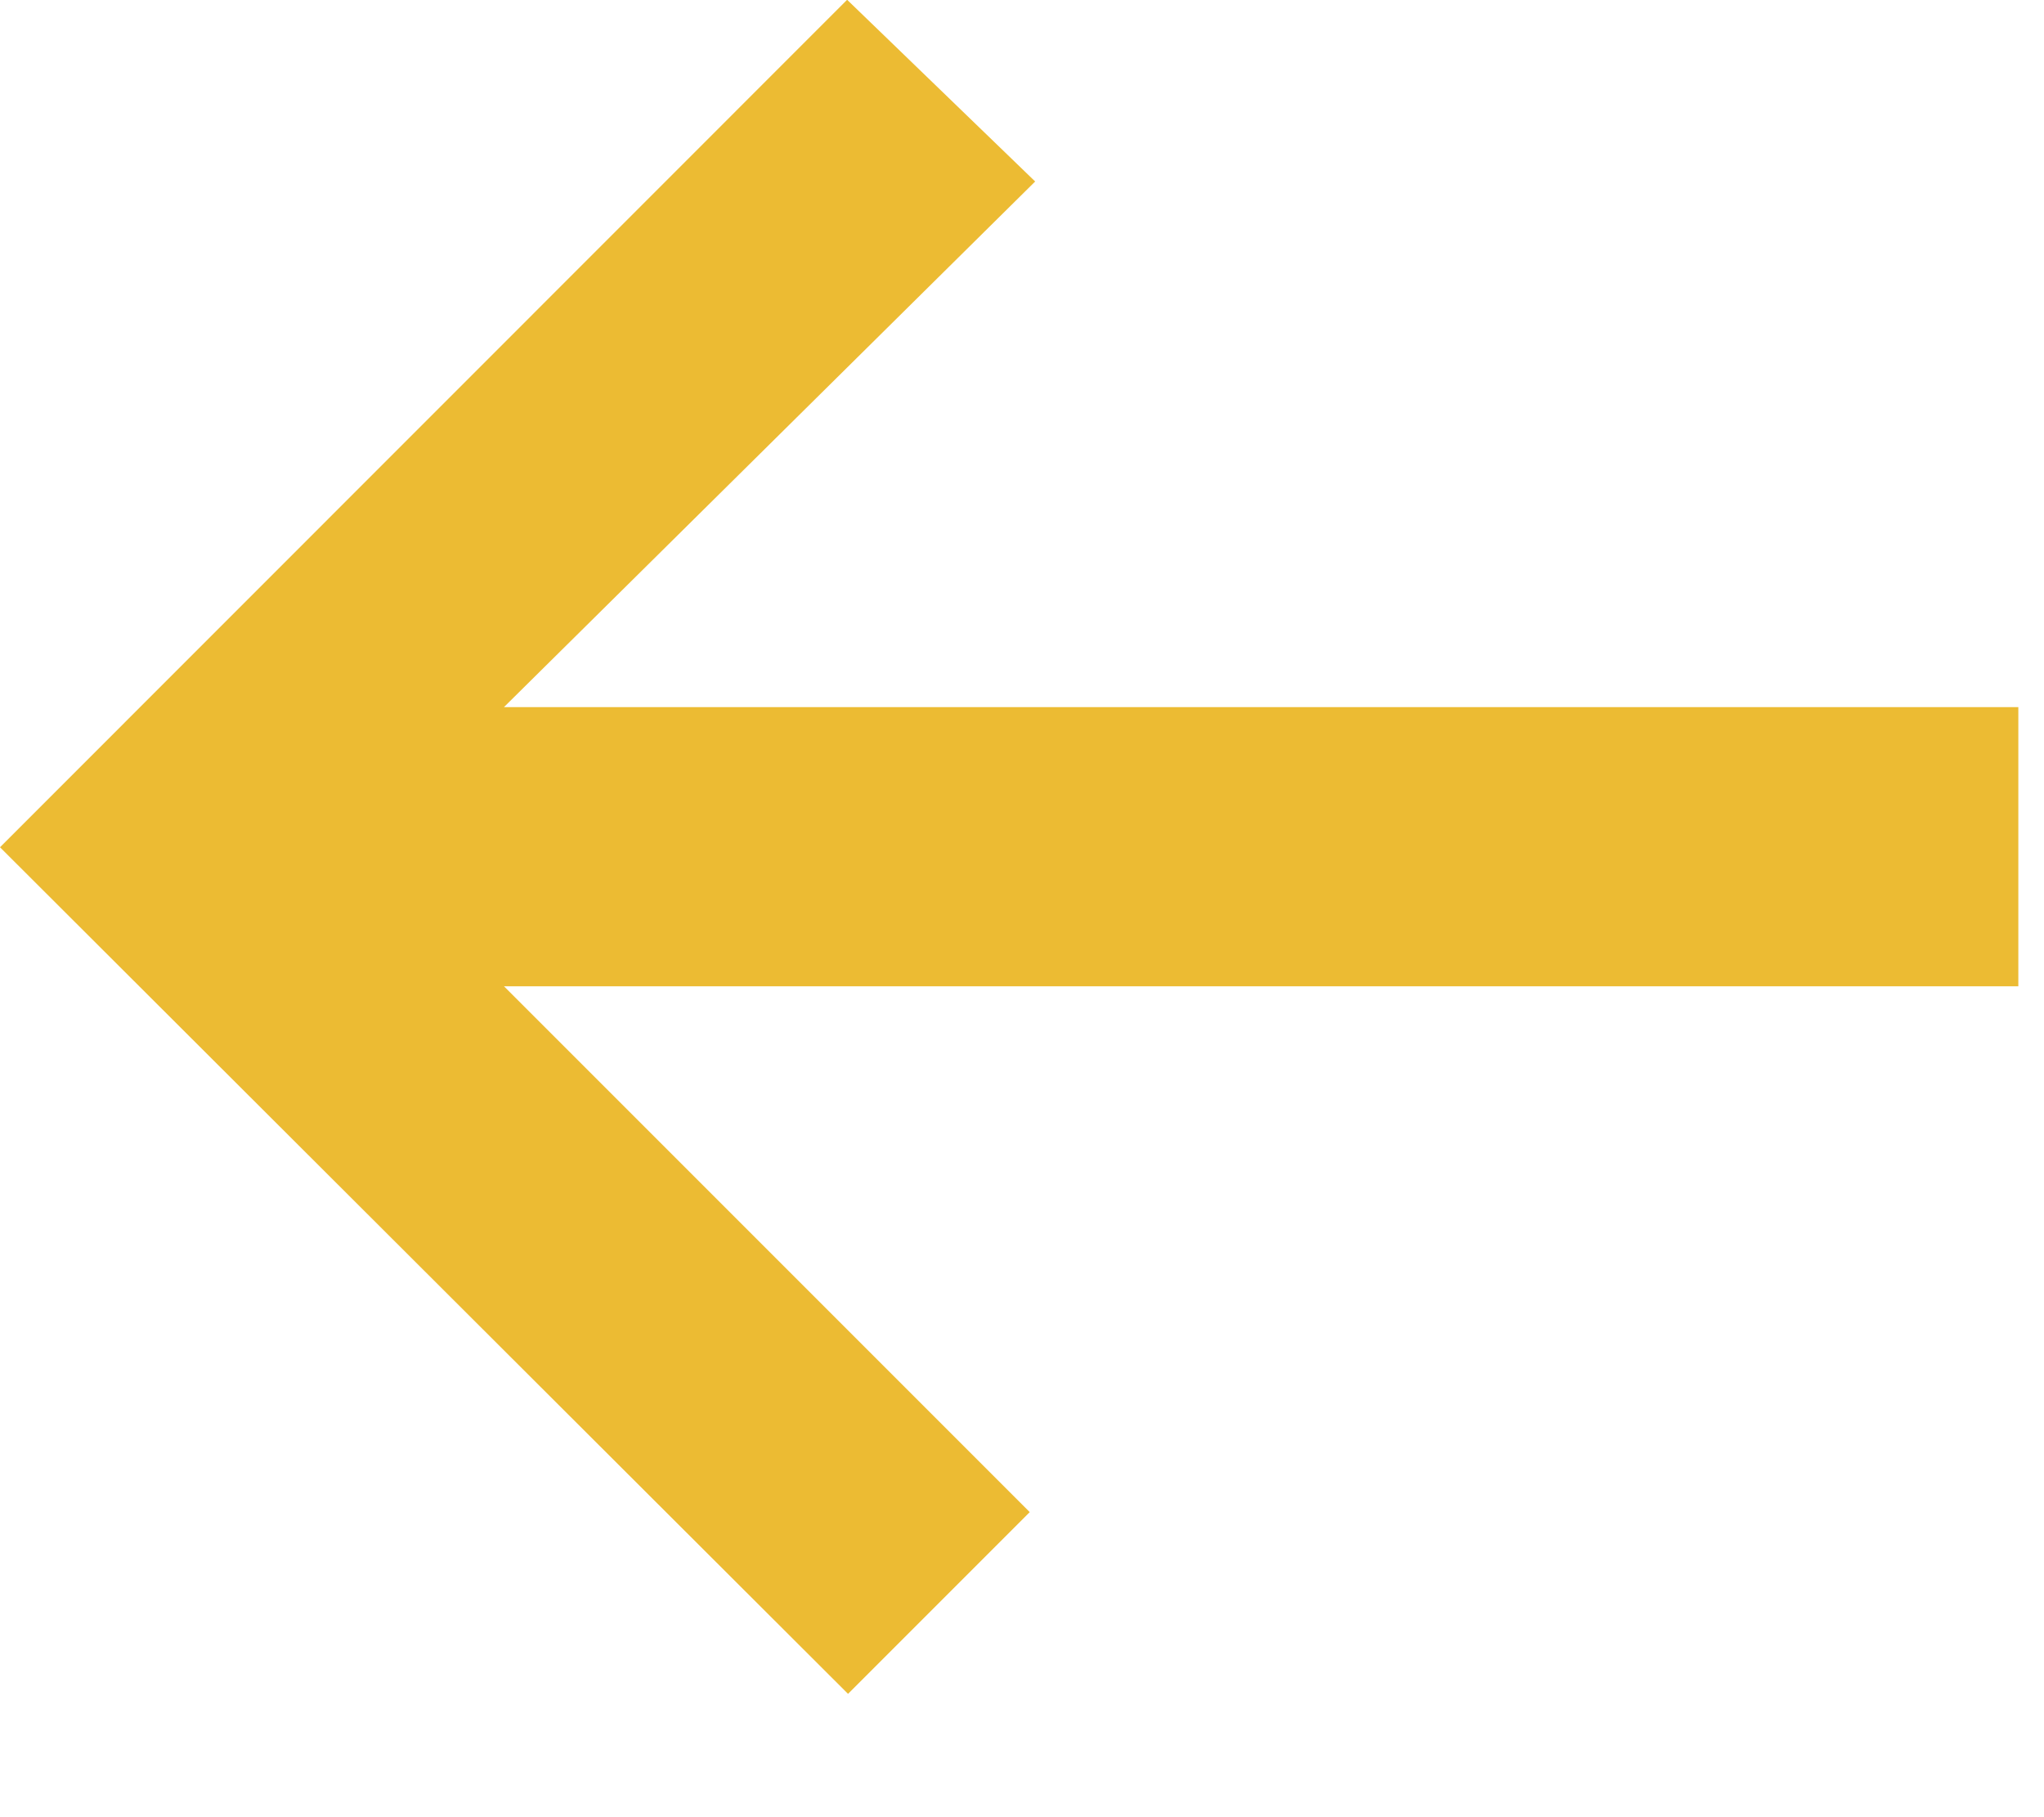 <?xml version="1.0" encoding="utf-8"?>
<svg xmlns="http://www.w3.org/2000/svg" width="9" height="8" viewBox="0 0 9 8" fill="none">
<path d="M2.219 4.342L4.534 6.657L3.734 7.457L3.25825e-07 3.73L3.73 -0.001L4.558 0.799L2.219 3.113L8.887 3.113L8.887 4.342L2.219 4.342Z" fill="#ECBB33"/>
</svg>